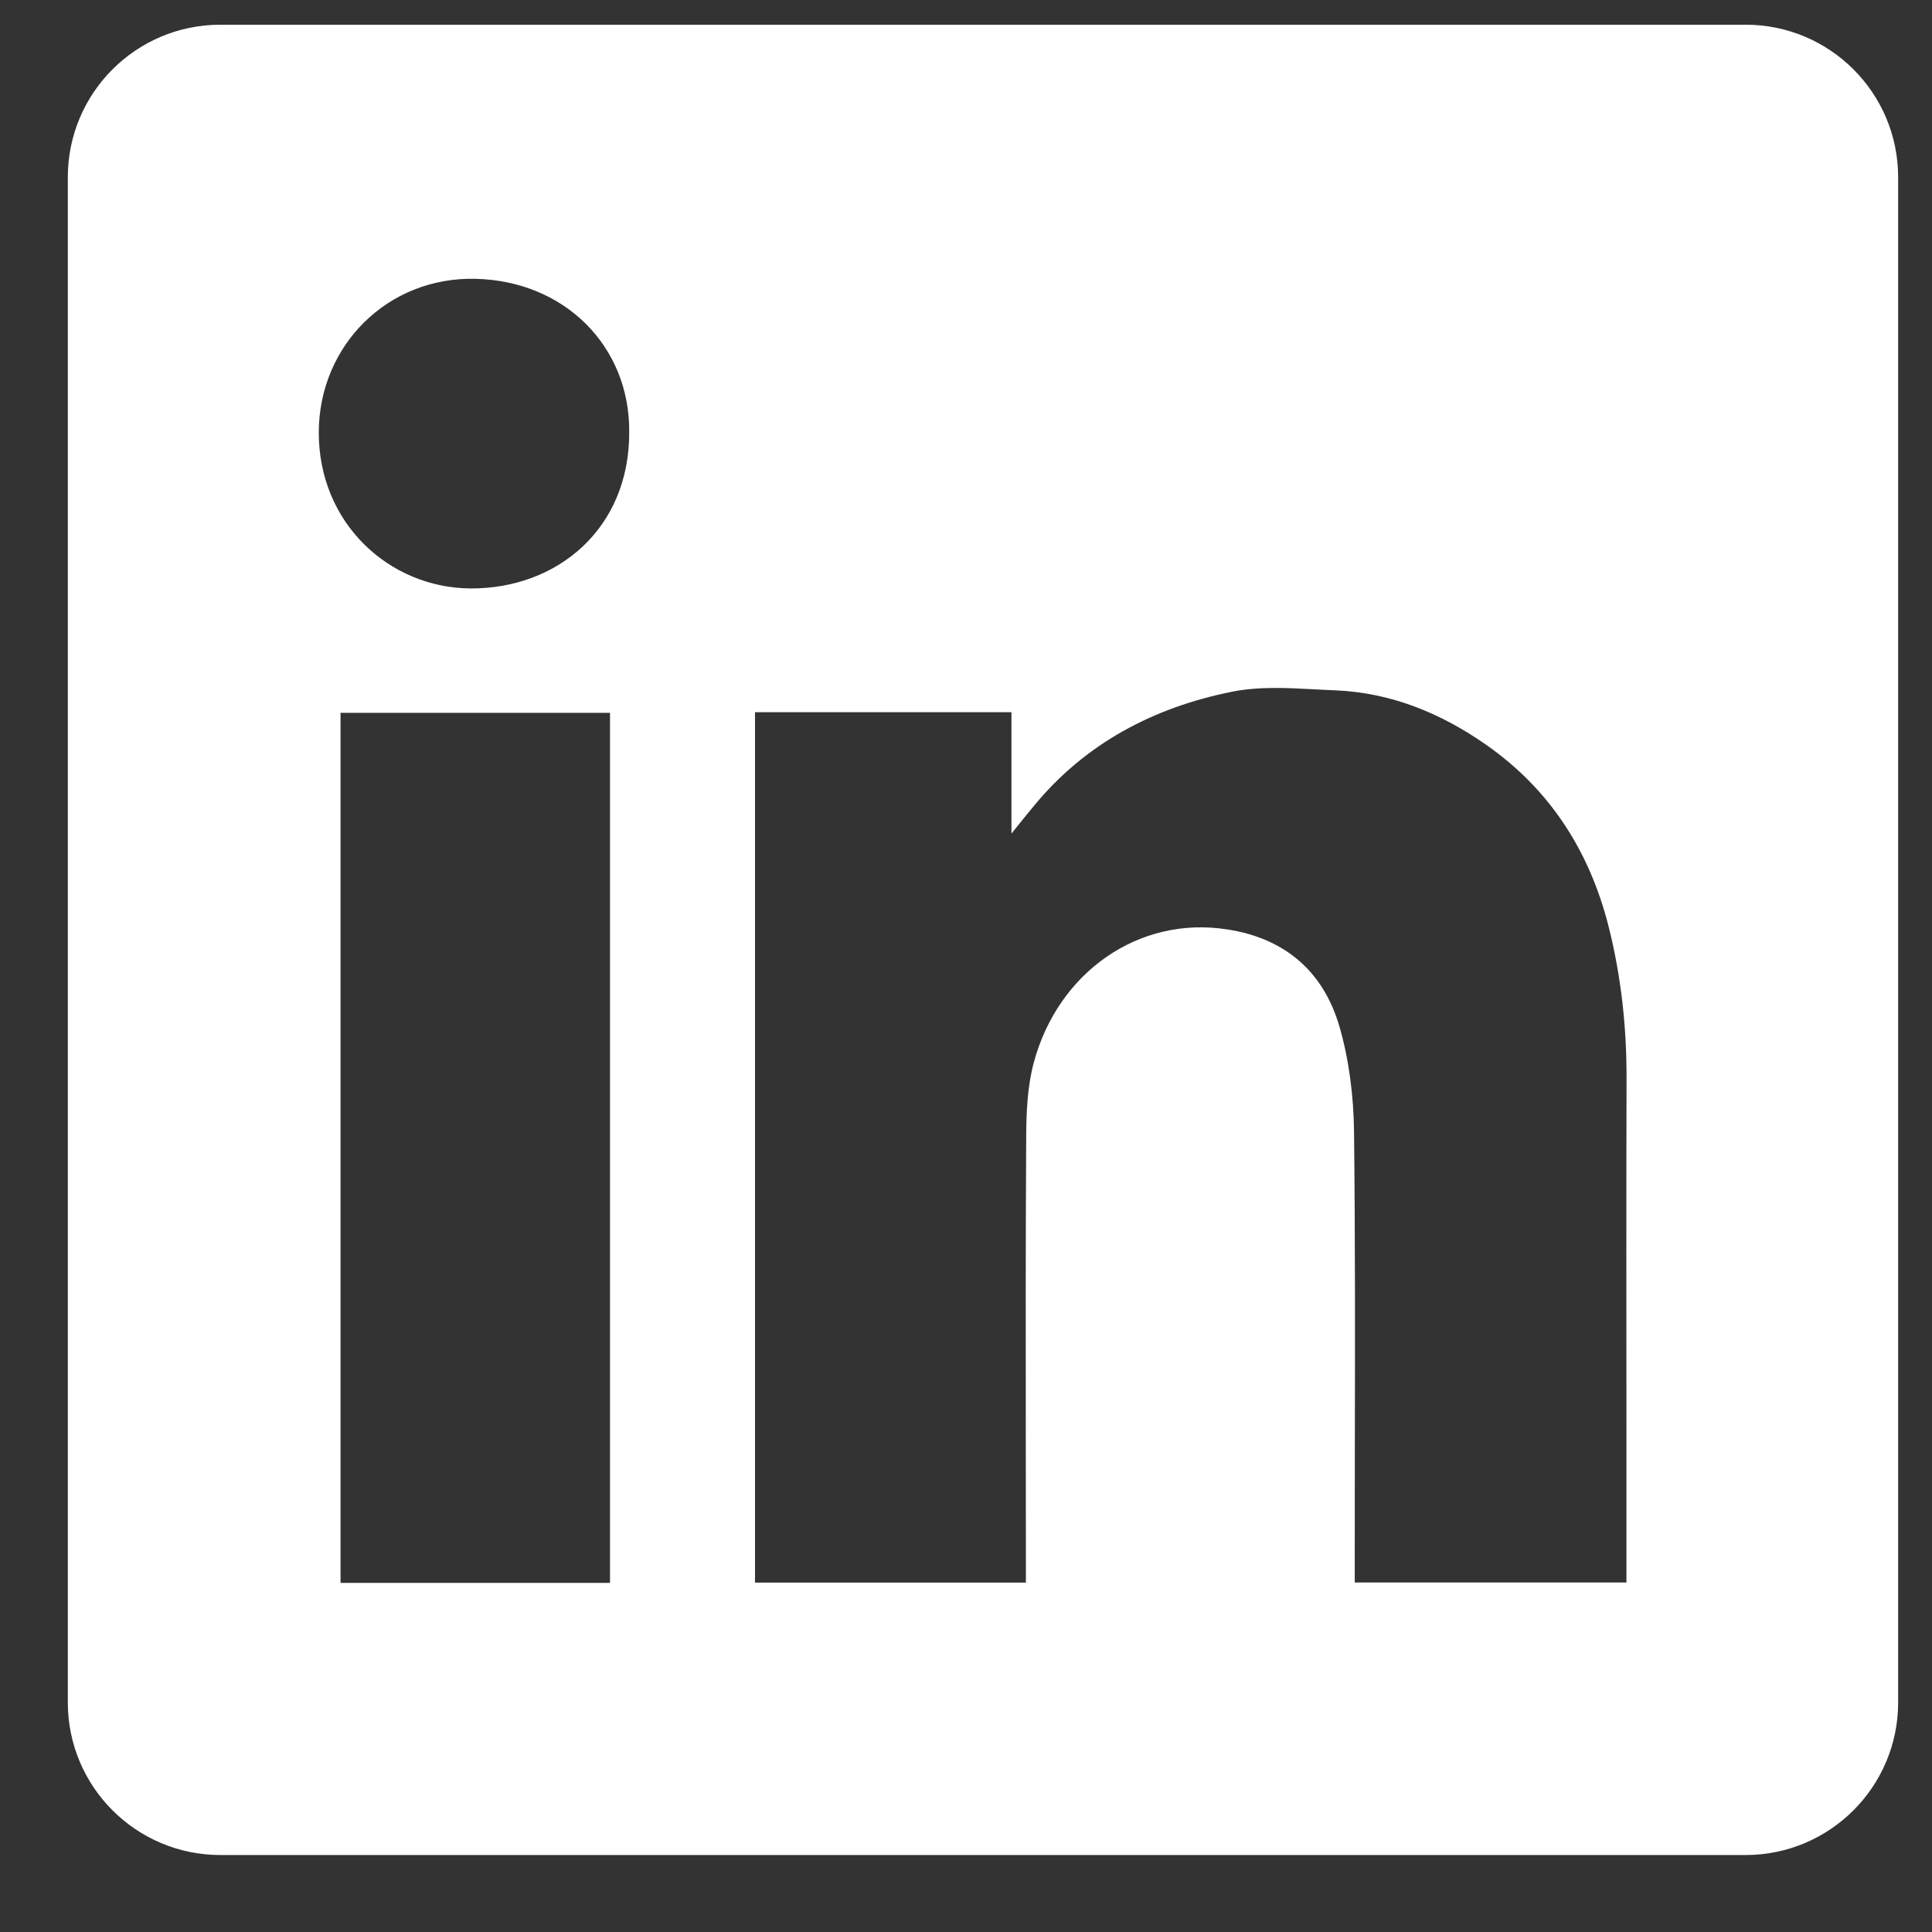 <svg width="19" height="19" viewBox="0 0 19 19" fill="none" xmlns="http://www.w3.org/2000/svg">
<rect x="0" y="0" width="19" height="19" fill="#333333" stroke="none"/>
<path fill-rule="evenodd" clip-rule="evenodd" d="M2.167 0.243C1.339 0.243 0.667 0.914 0.667 1.743V16.743C0.667 17.571 1.339 18.243 2.167 18.243H17.167C17.995 18.243 18.667 17.571 18.667 16.743V1.743C18.667 0.914 17.995 0.243 17.167 0.243H2.167ZM6.188 4.245C6.193 5.202 5.478 5.791 4.628 5.787C3.828 5.782 3.131 5.145 3.135 4.247C3.139 3.402 3.807 2.722 4.675 2.742C5.555 2.762 6.193 3.407 6.188 4.245ZM9.947 7.004H7.427H7.425V15.564H10.089V15.365C10.089 14.985 10.088 14.605 10.088 14.225C10.087 13.211 10.086 12.196 10.092 11.182C10.093 10.936 10.104 10.68 10.168 10.445C10.405 9.568 11.194 9.001 12.074 9.141C12.64 9.229 13.014 9.557 13.171 10.09C13.268 10.423 13.312 10.782 13.316 11.129C13.328 12.177 13.326 13.224 13.324 14.272C13.324 14.642 13.323 15.012 13.323 15.382V15.563H15.995V15.358C15.995 14.906 15.995 14.454 15.995 14.002C15.994 12.872 15.993 11.743 15.996 10.613C15.998 10.102 15.943 9.599 15.818 9.105C15.631 8.371 15.244 7.764 14.616 7.325C14.17 7.013 13.68 6.812 13.133 6.789C13.071 6.787 13.008 6.783 12.945 6.78C12.665 6.765 12.381 6.749 12.114 6.803C11.349 6.957 10.677 7.307 10.169 7.924C10.11 7.995 10.052 8.067 9.966 8.174L9.947 8.198V7.004ZM3.349 15.567H5.999V7.01H3.349V15.567Z" fill="white"/>
</svg>
